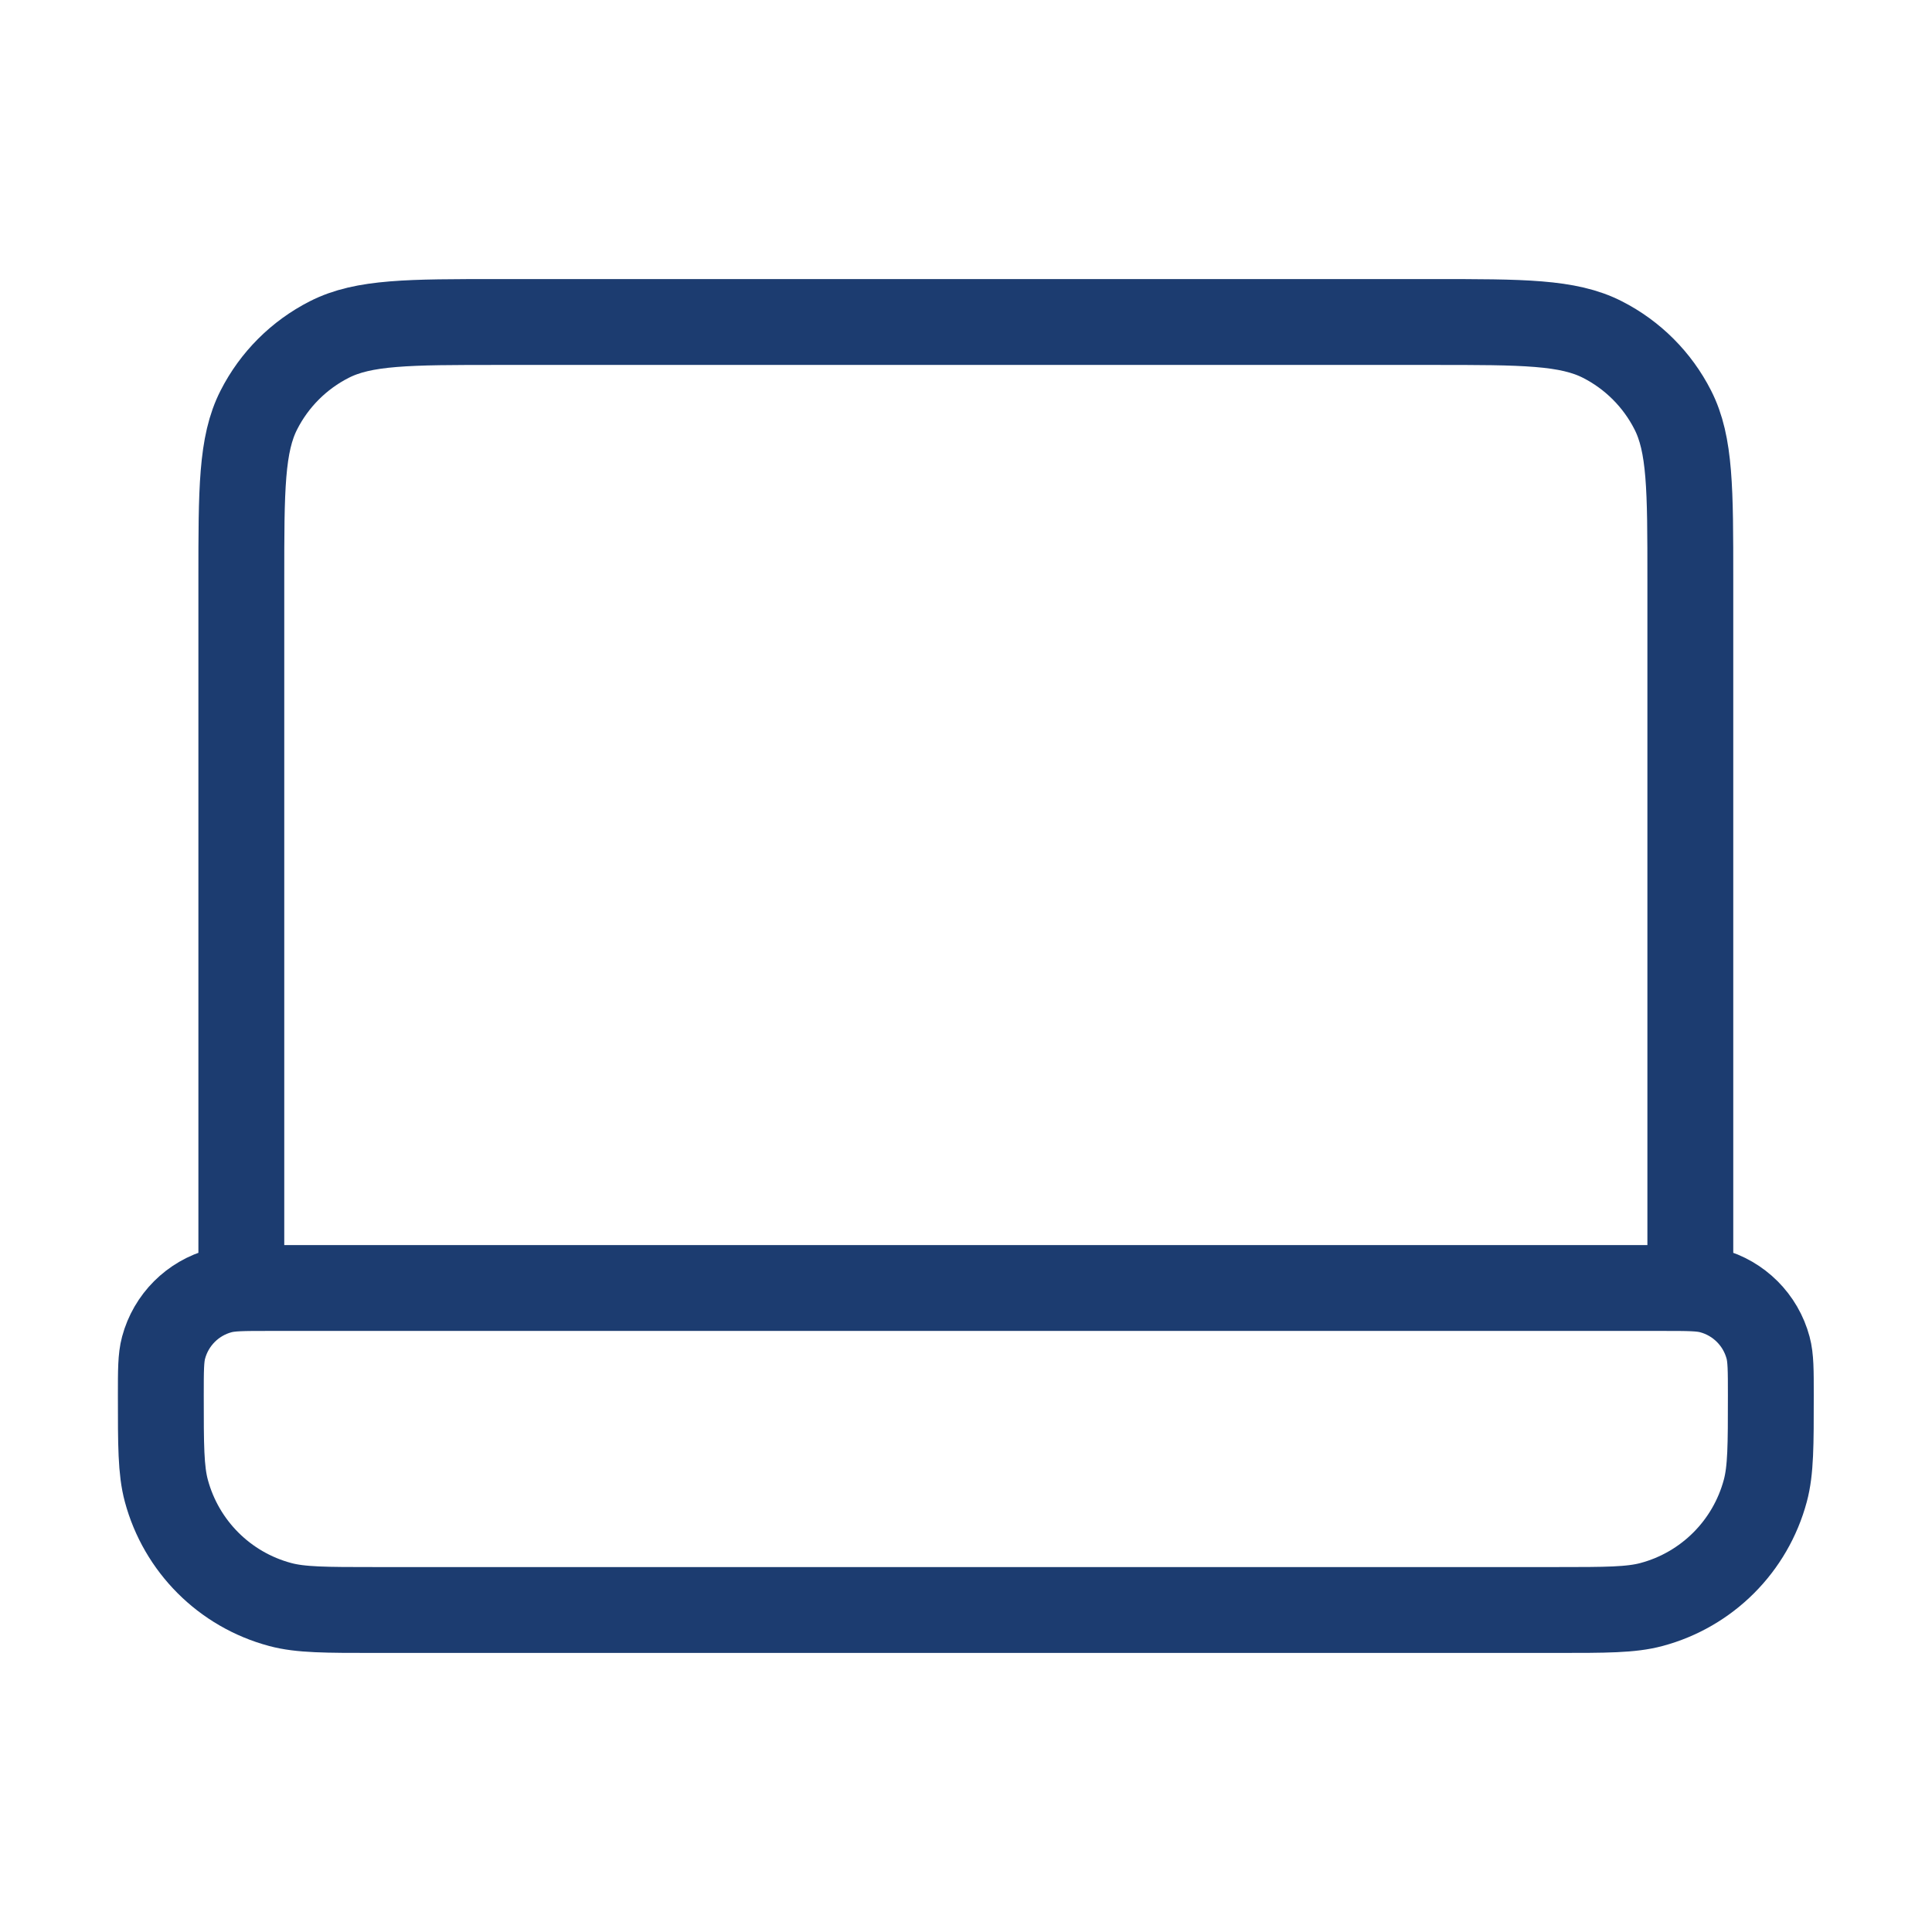 <svg width="45" height="45" viewBox="0 0 45 45" fill="none" xmlns="http://www.w3.org/2000/svg">
<path d="M39.371 30V13.5C39.371 11.4 39.371 10.35 38.962 9.548C38.603 8.842 38.029 8.268 37.324 7.909C36.521 7.5 35.471 7.5 33.371 7.5H11.621C9.521 7.5 8.471 7.5 7.669 7.909C6.963 8.268 6.389 8.842 6.03 9.548C5.621 10.35 5.621 11.4 5.621 13.5V30M8.746 37.5H36.246C37.409 37.5 37.99 37.5 38.467 37.372C39.761 37.026 40.772 36.015 41.118 34.721C41.246 34.244 41.246 33.663 41.246 32.5C41.246 31.919 41.246 31.628 41.182 31.39C41.009 30.743 40.503 30.237 39.856 30.064C39.618 30 39.327 30 38.746 30H6.246C5.665 30 5.374 30 5.136 30.064C4.489 30.237 3.983 30.743 3.81 31.39C3.746 31.628 3.746 31.919 3.746 32.5C3.746 33.663 3.746 34.244 3.874 34.721C4.221 36.015 5.231 37.026 6.526 37.372C7.002 37.5 7.584 37.5 8.746 37.5Z" stroke="#1C3C70" stroke-width="2" stroke-linecap="round" stroke-linejoin="round"/>
</svg>
